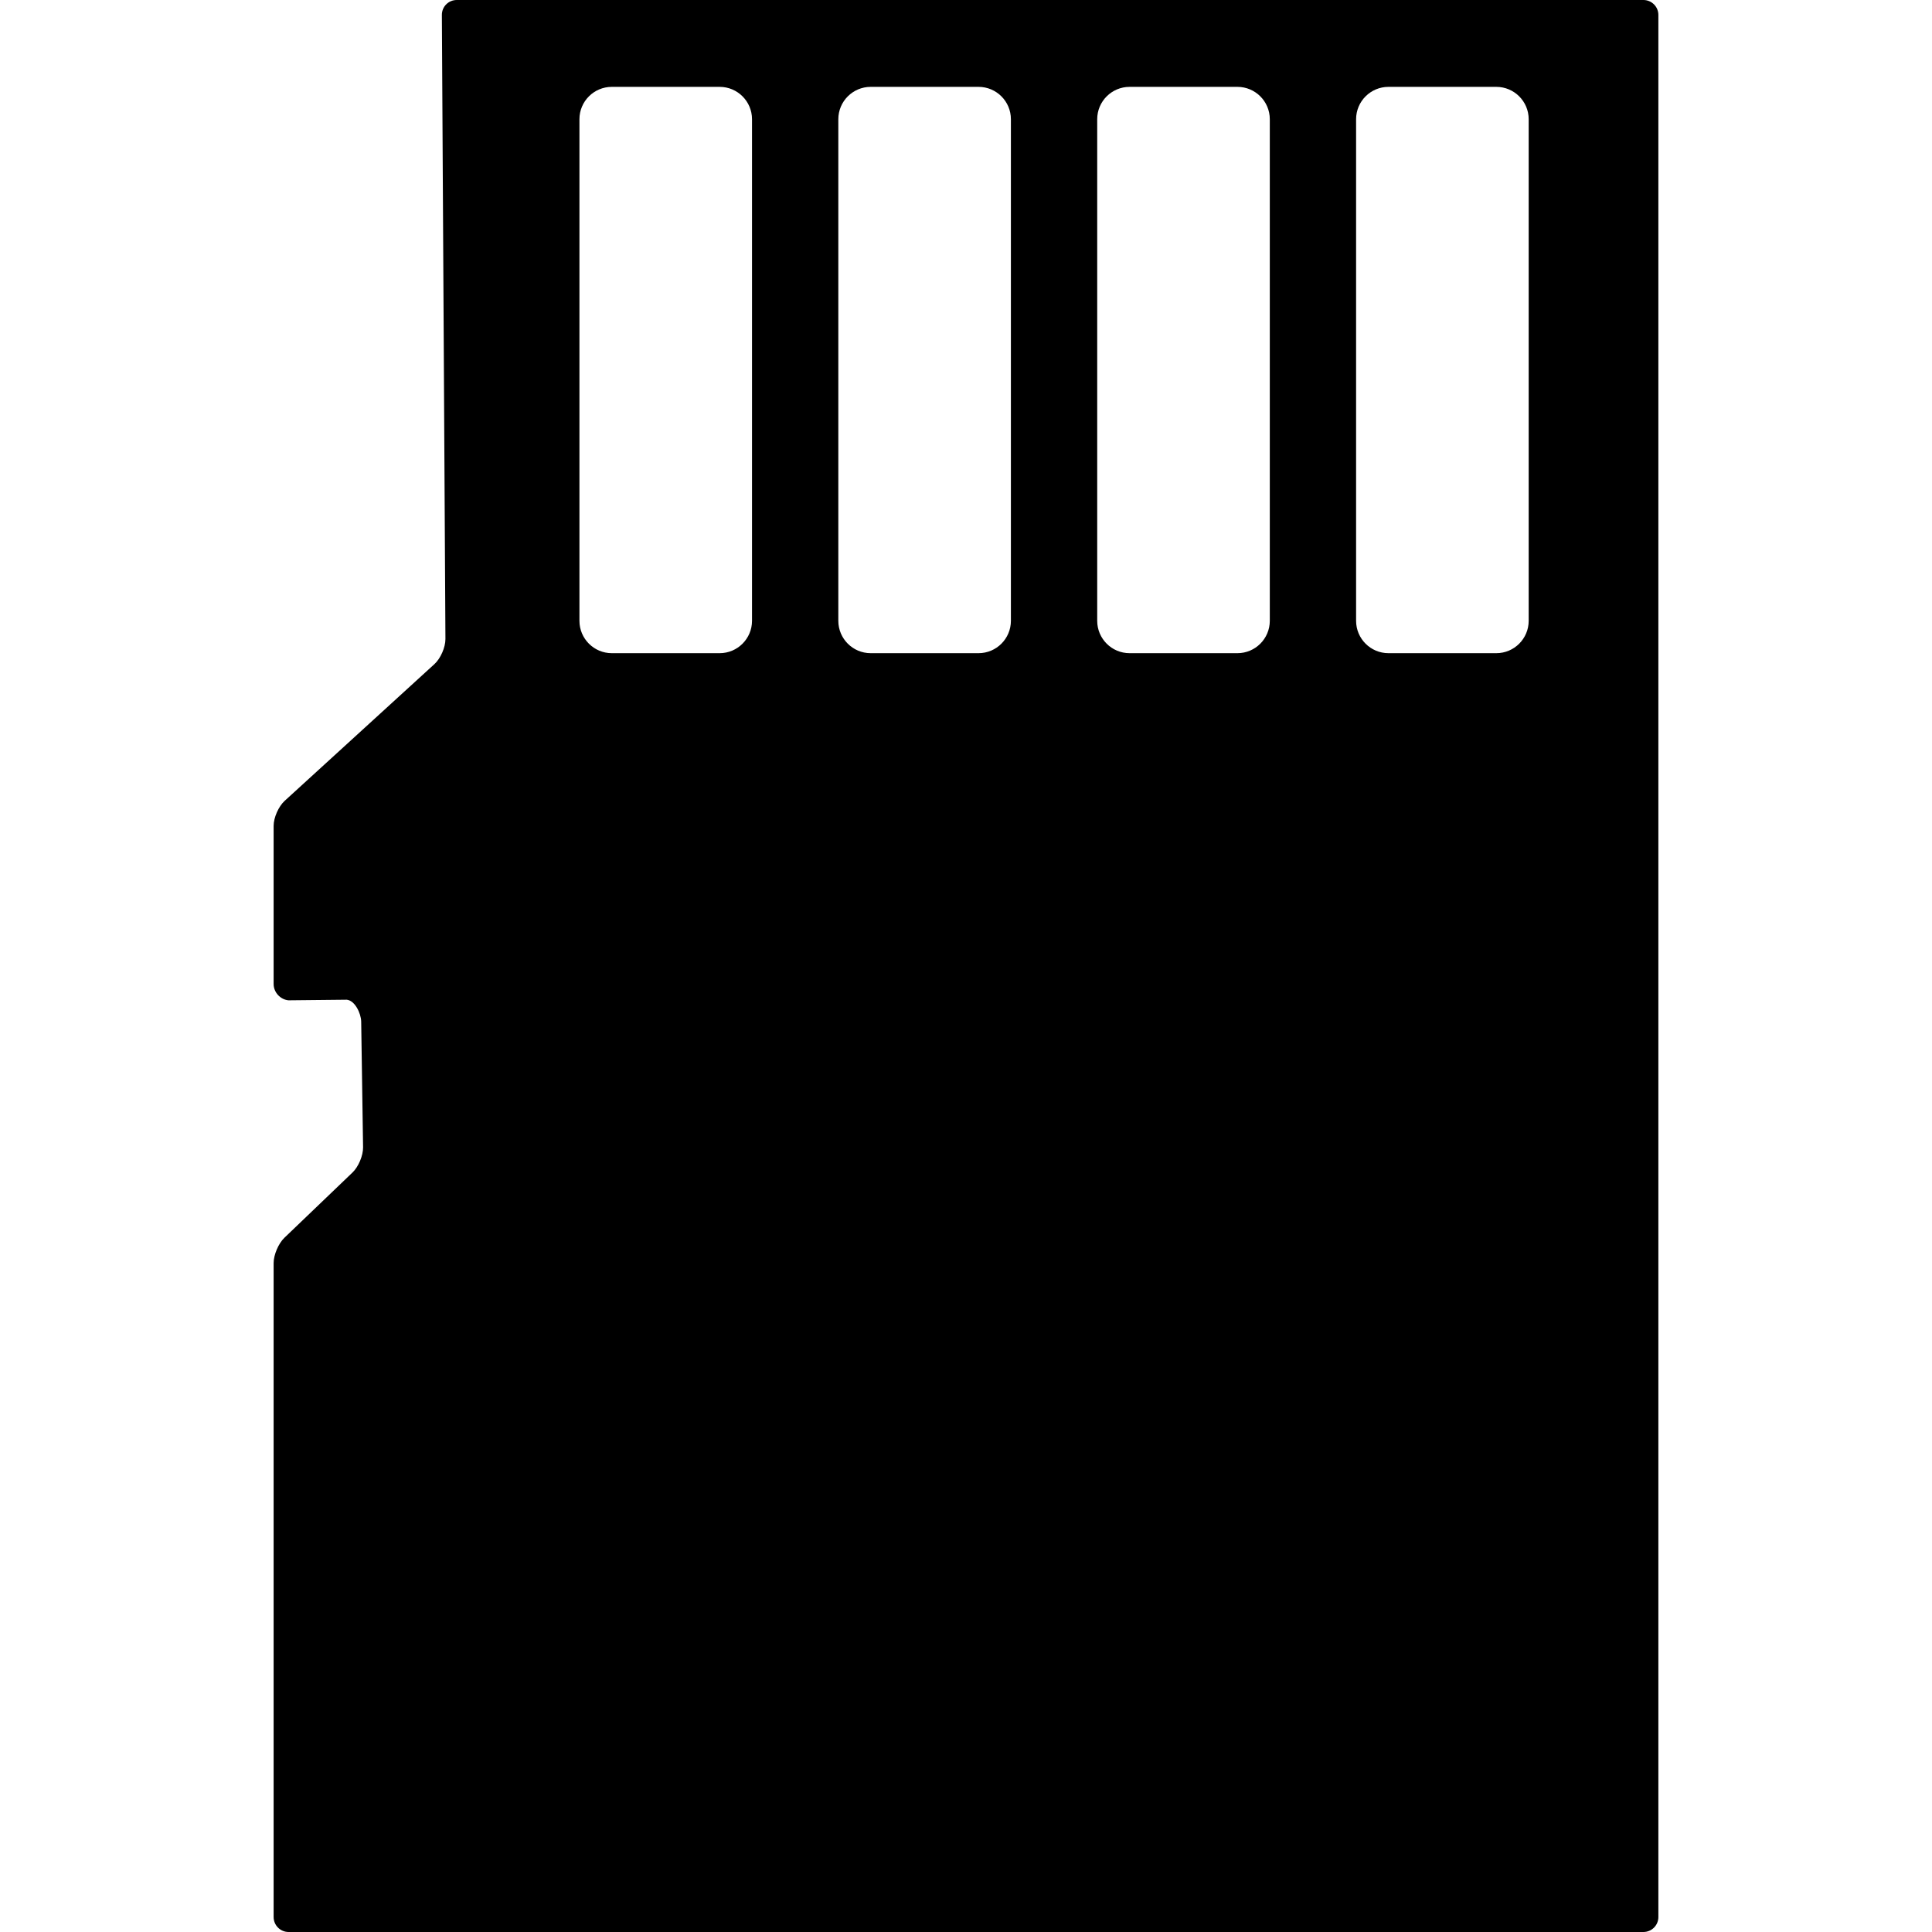 <?xml version="1.0" encoding="iso-8859-1"?>
<!-- Uploaded to: SVG Repo, www.svgrepo.com, Generator: SVG Repo Mixer Tools -->
<!DOCTYPE svg PUBLIC "-//W3C//DTD SVG 1.1//EN" "http://www.w3.org/Graphics/SVG/1.1/DTD/svg11.dtd">
<svg fill="#000000" version="1.1" id="Capa_1" xmlns="http://www.w3.org/2000/svg" xmlns:xlink="http://www.w3.org/1999/xlink" 
	 width="800px" height="800px" viewBox="0 0 316.564 316.564"
	 xml:space="preserve">
<g>
	<path d="M47.286,316.564H269.28c1.352,0,2.449-1.098,2.449-2.449V2.449c0-1.351-1.098-2.449-2.449-2.449H74.836
		c-1.352,0-2.444,1.098-2.434,2.449l0.583,102.258c0.005,1.352-0.795,3.188-1.792,4.099l-24.549,22.413
		c-0.997,0.912-1.81,2.747-1.81,4.099v25.919c0,1.352,1.092,2.548,2.439,2.667l9.53-0.099c1.346,0.114,2.358,2.237,2.379,3.594
		l0.308,20.578c0.021,1.352-0.753,3.21-1.735,4.143L46.6,202.812c-0.973,0.938-1.766,2.791-1.766,4.143v107.151
		C44.834,315.467,45.932,316.564,47.286,316.564z M222.2,19.535c0-2.925,2.377-5.302,5.303-5.302h17.673
		c2.926,0,5.303,2.377,5.303,5.302v82.187c0,2.926-2.377,5.303-5.303,5.303h-17.673c-2.926,0-5.303-2.377-5.303-5.303V19.535z
		 M179.781,19.535c0-2.925,2.377-5.302,5.303-5.302h17.673c2.926,0,5.303,2.377,5.303,5.302v82.187c0,2.926-2.377,5.303-5.303,5.303
		h-17.673c-2.926,0-5.303-2.377-5.303-5.303V19.535z M137.362,19.535c0-2.925,2.374-5.302,5.302-5.302h17.673
		c2.926,0,5.302,2.377,5.302,5.302v82.187c0,2.926-2.376,5.303-5.302,5.303h-17.673c-2.928,0-5.302-2.377-5.302-5.303V19.535z
		 M94.943,19.535c0-2.925,2.374-5.302,5.302-5.302h17.673c2.925,0,5.302,2.377,5.302,5.302v82.187c0,2.926-2.377,5.303-5.302,5.303
		h-17.673c-2.928,0-5.302-2.377-5.302-5.303V19.535z"/>
</g>
</svg>